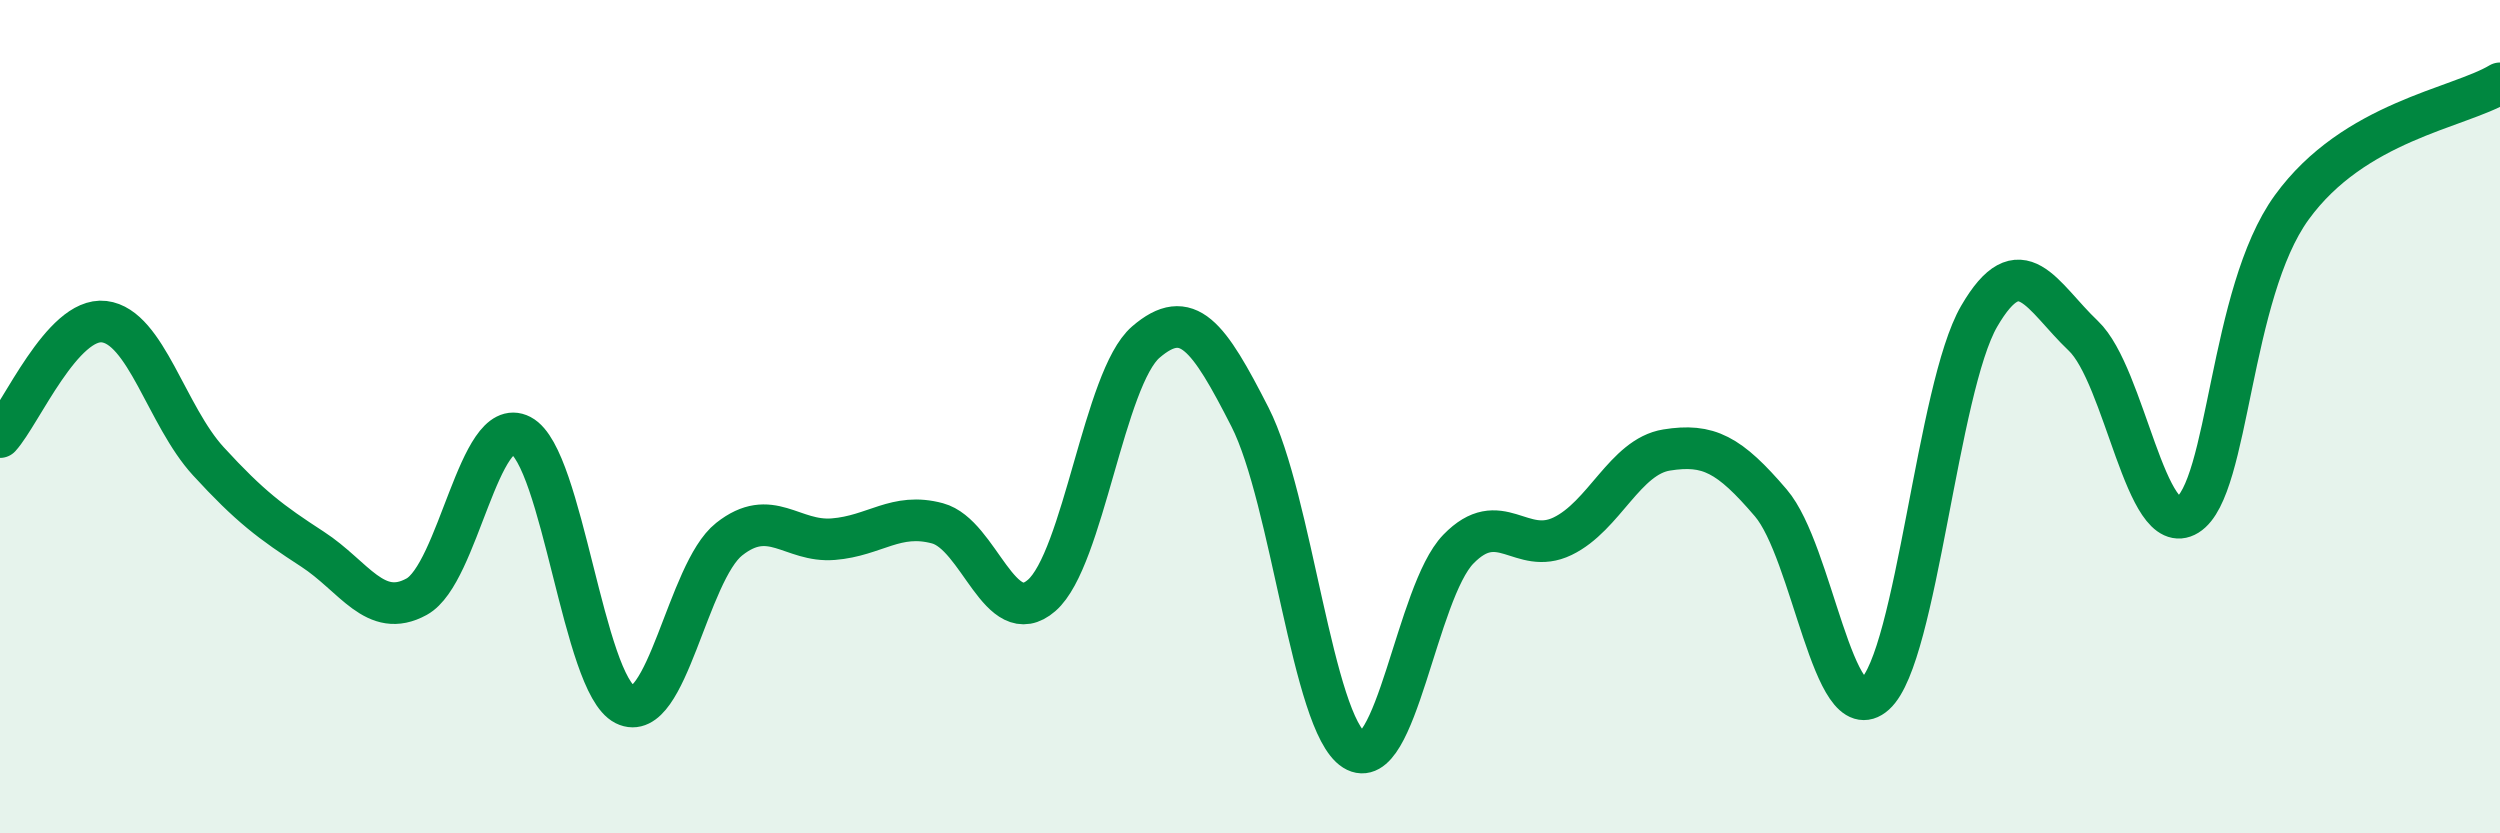 
    <svg width="60" height="20" viewBox="0 0 60 20" xmlns="http://www.w3.org/2000/svg">
      <path
        d="M 0,10.49 C 0.5,9.94 1.5,7.6 2.5,7.72 C 3.5,7.84 4,9.98 5,11.07 C 6,12.16 6.5,12.53 7.5,13.18 C 8.5,13.83 9,14.87 10,14.32 C 11,13.77 11.5,9.93 12.5,10.45 C 13.5,10.97 14,16.41 15,16.91 C 16,17.41 16.5,13.73 17.5,12.94 C 18.5,12.15 19,13.02 20,12.94 C 21,12.86 21.5,12.29 22.5,12.56 C 23.5,12.83 24,15.16 25,14.29 C 26,13.42 26.5,9.07 27.5,8.21 C 28.5,7.35 29,8.05 30,10.01 C 31,11.97 31.5,17.37 32.5,18 C 33.5,18.63 34,14.21 35,13.18 C 36,12.15 36.5,13.35 37.5,12.87 C 38.5,12.39 39,10.96 40,10.8 C 41,10.64 41.5,10.9 42.5,12.07 C 43.5,13.24 44,17.56 45,16.66 C 46,15.76 46.5,9.31 47.5,7.59 C 48.5,5.87 49,7.11 50,8.06 C 51,9.01 51.5,12.98 52.5,12.36 C 53.5,11.74 53.5,7.05 55,4.98 C 56.5,2.91 59,2.6 60,2L60 20L0 20Z"
        fill="#008740"
        opacity="0.1"
        stroke-linecap="round"
        stroke-linejoin="round"
      />
      <path
        d="M 0,10.49 C 0.5,9.94 1.5,7.6 2.5,7.72 C 3.5,7.84 4,9.98 5,11.07 C 6,12.16 6.5,12.53 7.5,13.18 C 8.5,13.83 9,14.87 10,14.32 C 11,13.77 11.5,9.93 12.5,10.45 C 13.5,10.97 14,16.41 15,16.91 C 16,17.41 16.5,13.73 17.5,12.94 C 18.5,12.15 19,13.02 20,12.94 C 21,12.86 21.5,12.29 22.5,12.56 C 23.5,12.83 24,15.16 25,14.29 C 26,13.42 26.5,9.07 27.5,8.21 C 28.5,7.35 29,8.05 30,10.01 C 31,11.97 31.5,17.37 32.5,18 C 33.5,18.63 34,14.21 35,13.18 C 36,12.15 36.5,13.35 37.5,12.87 C 38.5,12.39 39,10.96 40,10.8 C 41,10.64 41.5,10.9 42.5,12.07 C 43.5,13.24 44,17.56 45,16.66 C 46,15.76 46.5,9.31 47.5,7.59 C 48.5,5.87 49,7.11 50,8.06 C 51,9.01 51.5,12.98 52.5,12.36 C 53.5,11.74 53.5,7.05 55,4.98 C 56.5,2.91 59,2.6 60,2"
        stroke="#008740"
        stroke-width="1"
        fill="none"
        stroke-linecap="round"
        stroke-linejoin="round"
      />
    </svg>
  
